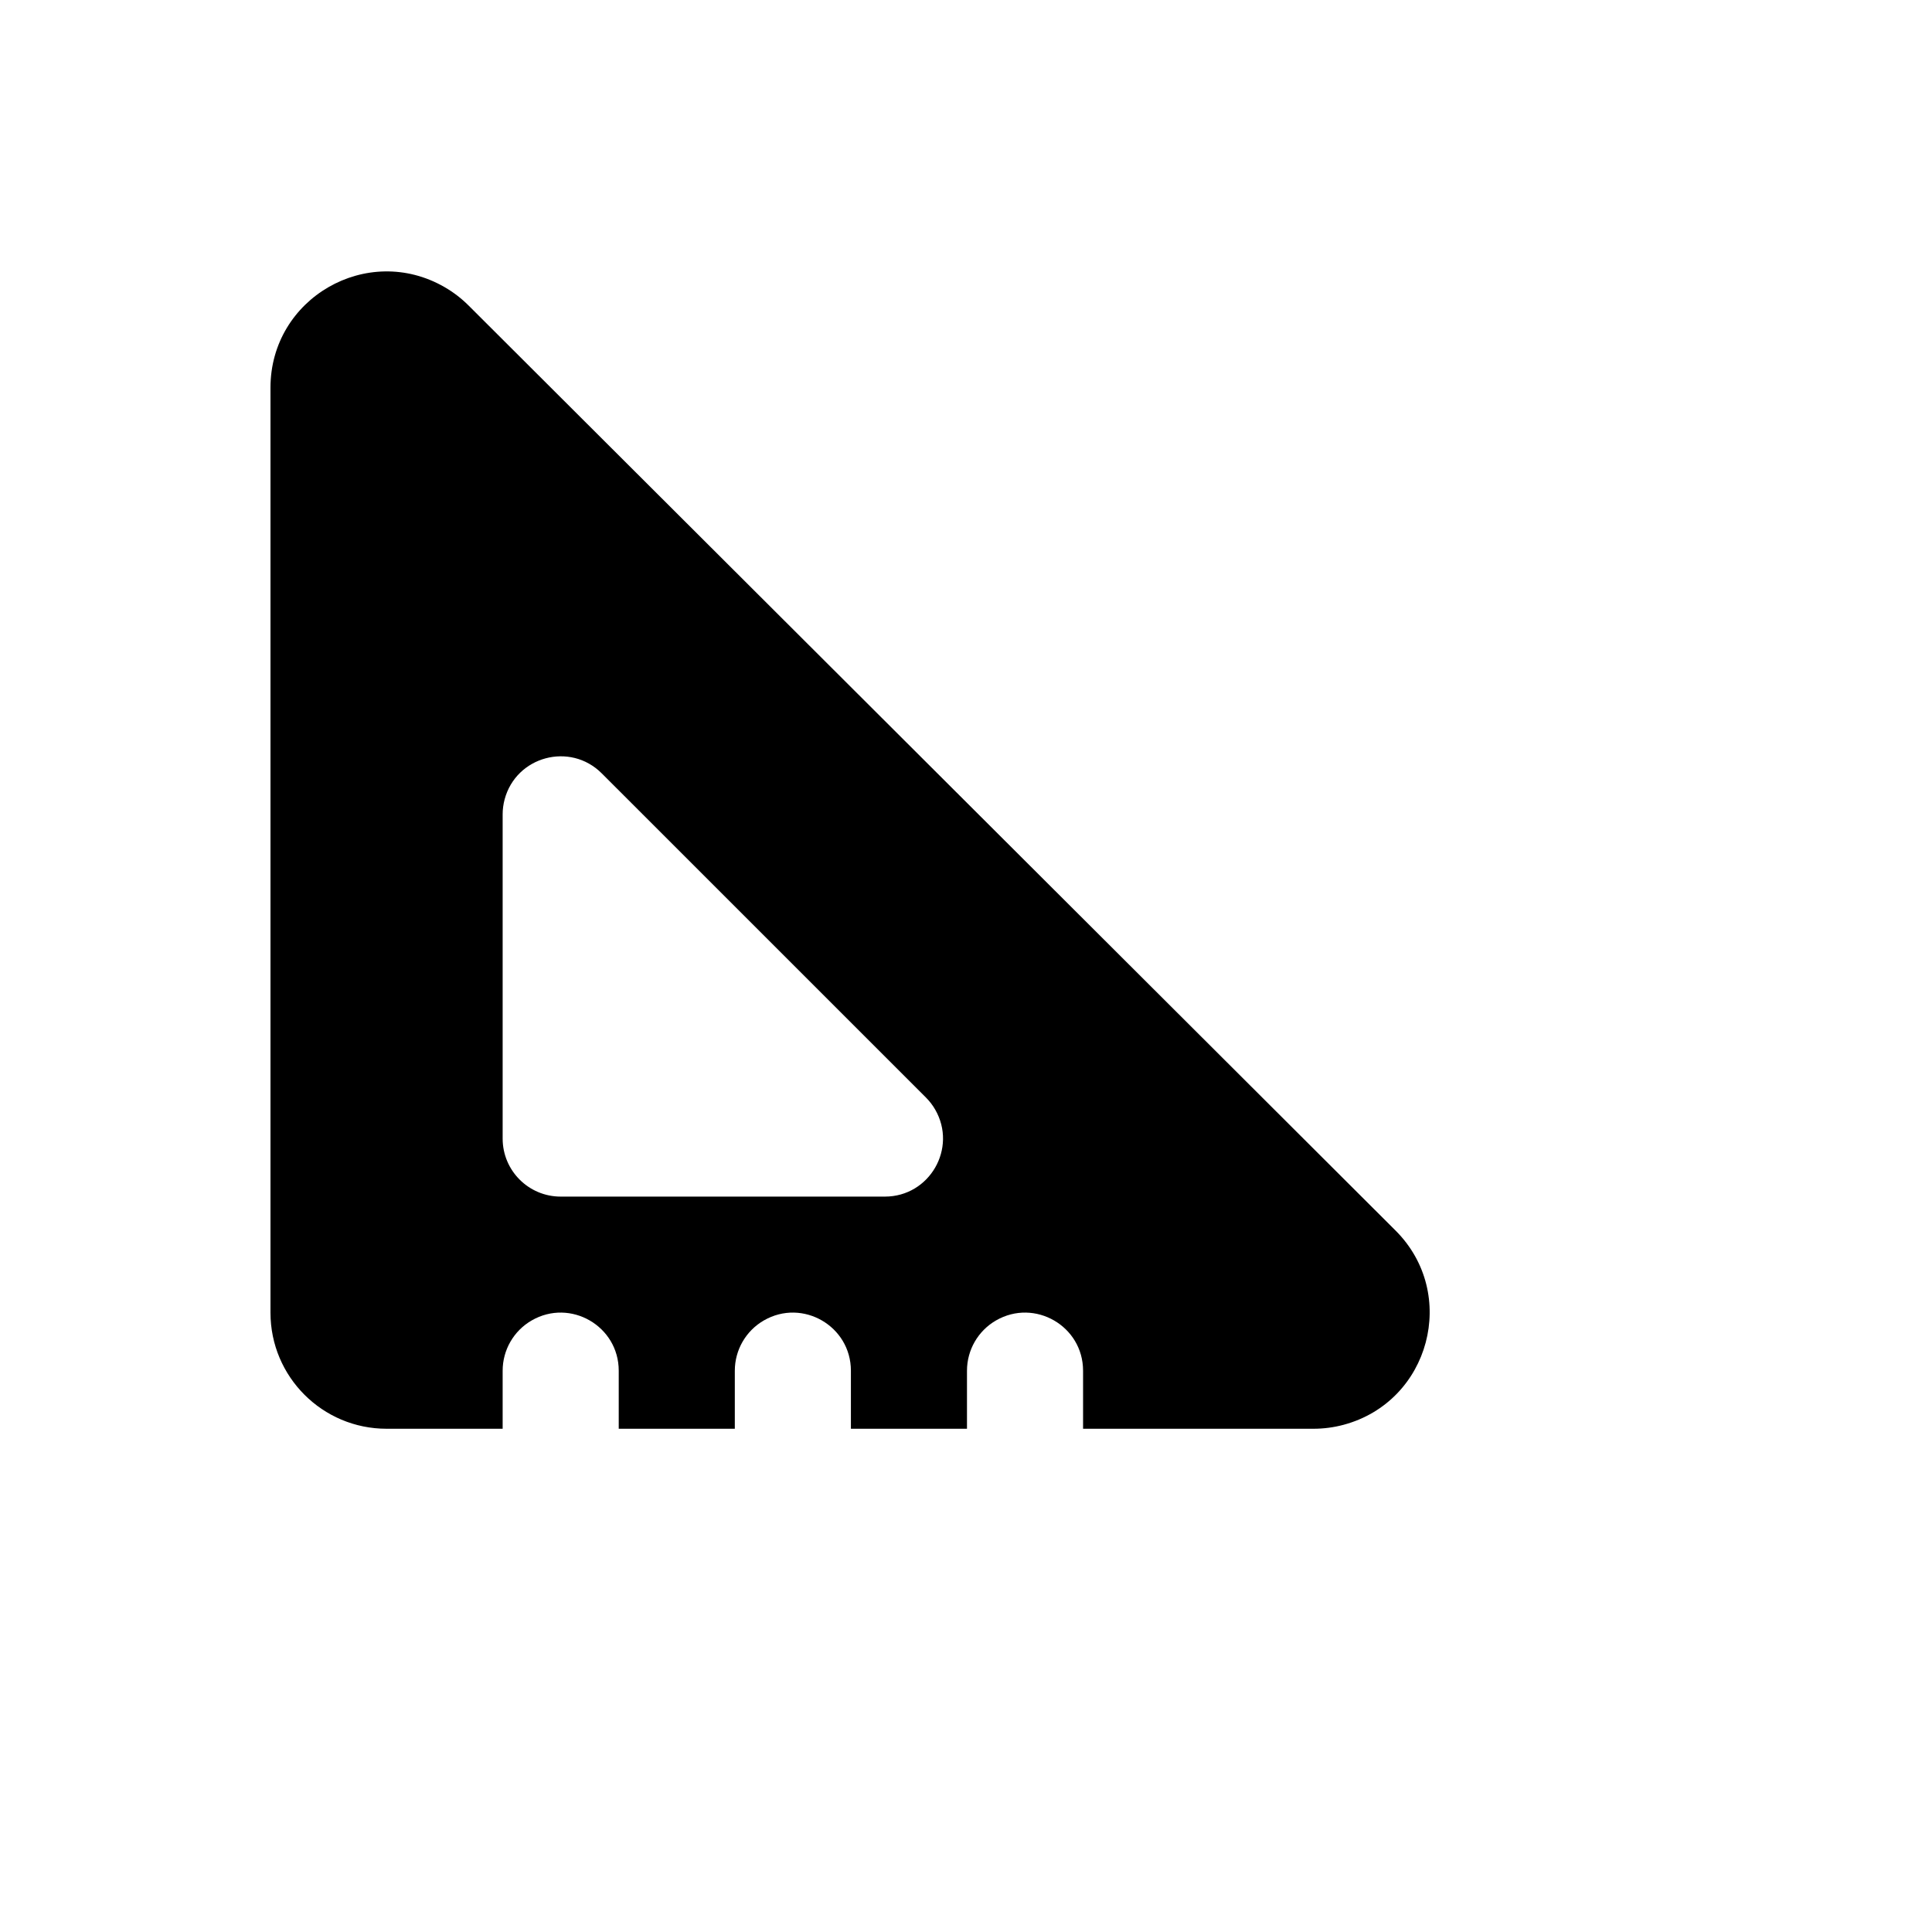 <svg xmlns="http://www.w3.org/2000/svg" version="1.1" xmlns:xlink="http://www.w3.org/1999/xlink" width="100%" height="100%" id="svgWorkerArea" viewBox="-25 -25 625 625" xmlns:idraw="https://idraw.muisca.co" style="background: white;"><defs id="defsdoc"><pattern id="patternBool" x="0" y="0" width="10" height="10" patternUnits="userSpaceOnUse" patternTransform="rotate(35)"><circle cx="5" cy="5" r="4" style="stroke: none;fill: #ff000070;"></circle></pattern></defs><g id="fileImp-89485974" class="cosito"><path id="pathImp-825497376" class="grouped" d="M325.371 437.2C325.371 437.2 325.371 418.425 325.371 418.425 325.371 403.972 309.724 394.939 297.206 402.165 291.397 405.519 287.818 411.716 287.818 418.425 287.818 418.425 287.818 437.2 287.818 437.2 287.818 437.2 250.265 437.2 250.265 437.2 250.265 437.2 250.265 418.425 250.265 418.425 250.265 403.972 234.619 394.939 222.1 402.165 216.291 405.519 212.712 411.716 212.712 418.425 212.712 418.425 212.712 437.2 212.712 437.2 212.712 437.2 175.159 437.2 175.159 437.2 175.159 437.2 175.159 418.425 175.159 418.425 175.159 403.972 159.512 394.939 146.994 402.165 141.185 405.519 137.606 411.716 137.606 418.425 137.606 418.425 137.606 437.2 137.606 437.2 137.606 437.2 100.053 437.2 100.053 437.2 79.312 437.2 62.5 420.389 62.5 399.65 62.5 399.65 62.5 100.398 62.5 100.398 62.506 71.492 93.804 53.433 118.837 67.891 121.667 69.527 124.271 71.522 126.584 73.832 126.584 73.832 426.445 373.065 426.445 373.065 446.911 393.479 437.604 428.39 409.69 435.908 406.514 436.762 403.241 437.198 399.951 437.2 399.951 437.2 325.371 437.2 325.371 437.2 325.371 437.2 325.371 437.2 325.371 437.2M137.606 238.449C137.606 238.449 137.606 343.325 137.606 343.325 137.606 353.695 146.012 362.1 156.382 362.1 156.382 362.1 261.268 362.1 261.268 362.1 275.722 362.096 284.752 346.45 277.523 333.935 276.704 332.515 275.701 331.21 274.543 330.052 274.543 330.052 169.657 225.175 169.657 225.175 159.435 214.958 141.985 219.635 138.244 233.597 137.822 235.179 137.606 236.81 137.606 238.449 137.606 238.449 137.606 238.449 137.606 238.449"></path></g></svg>